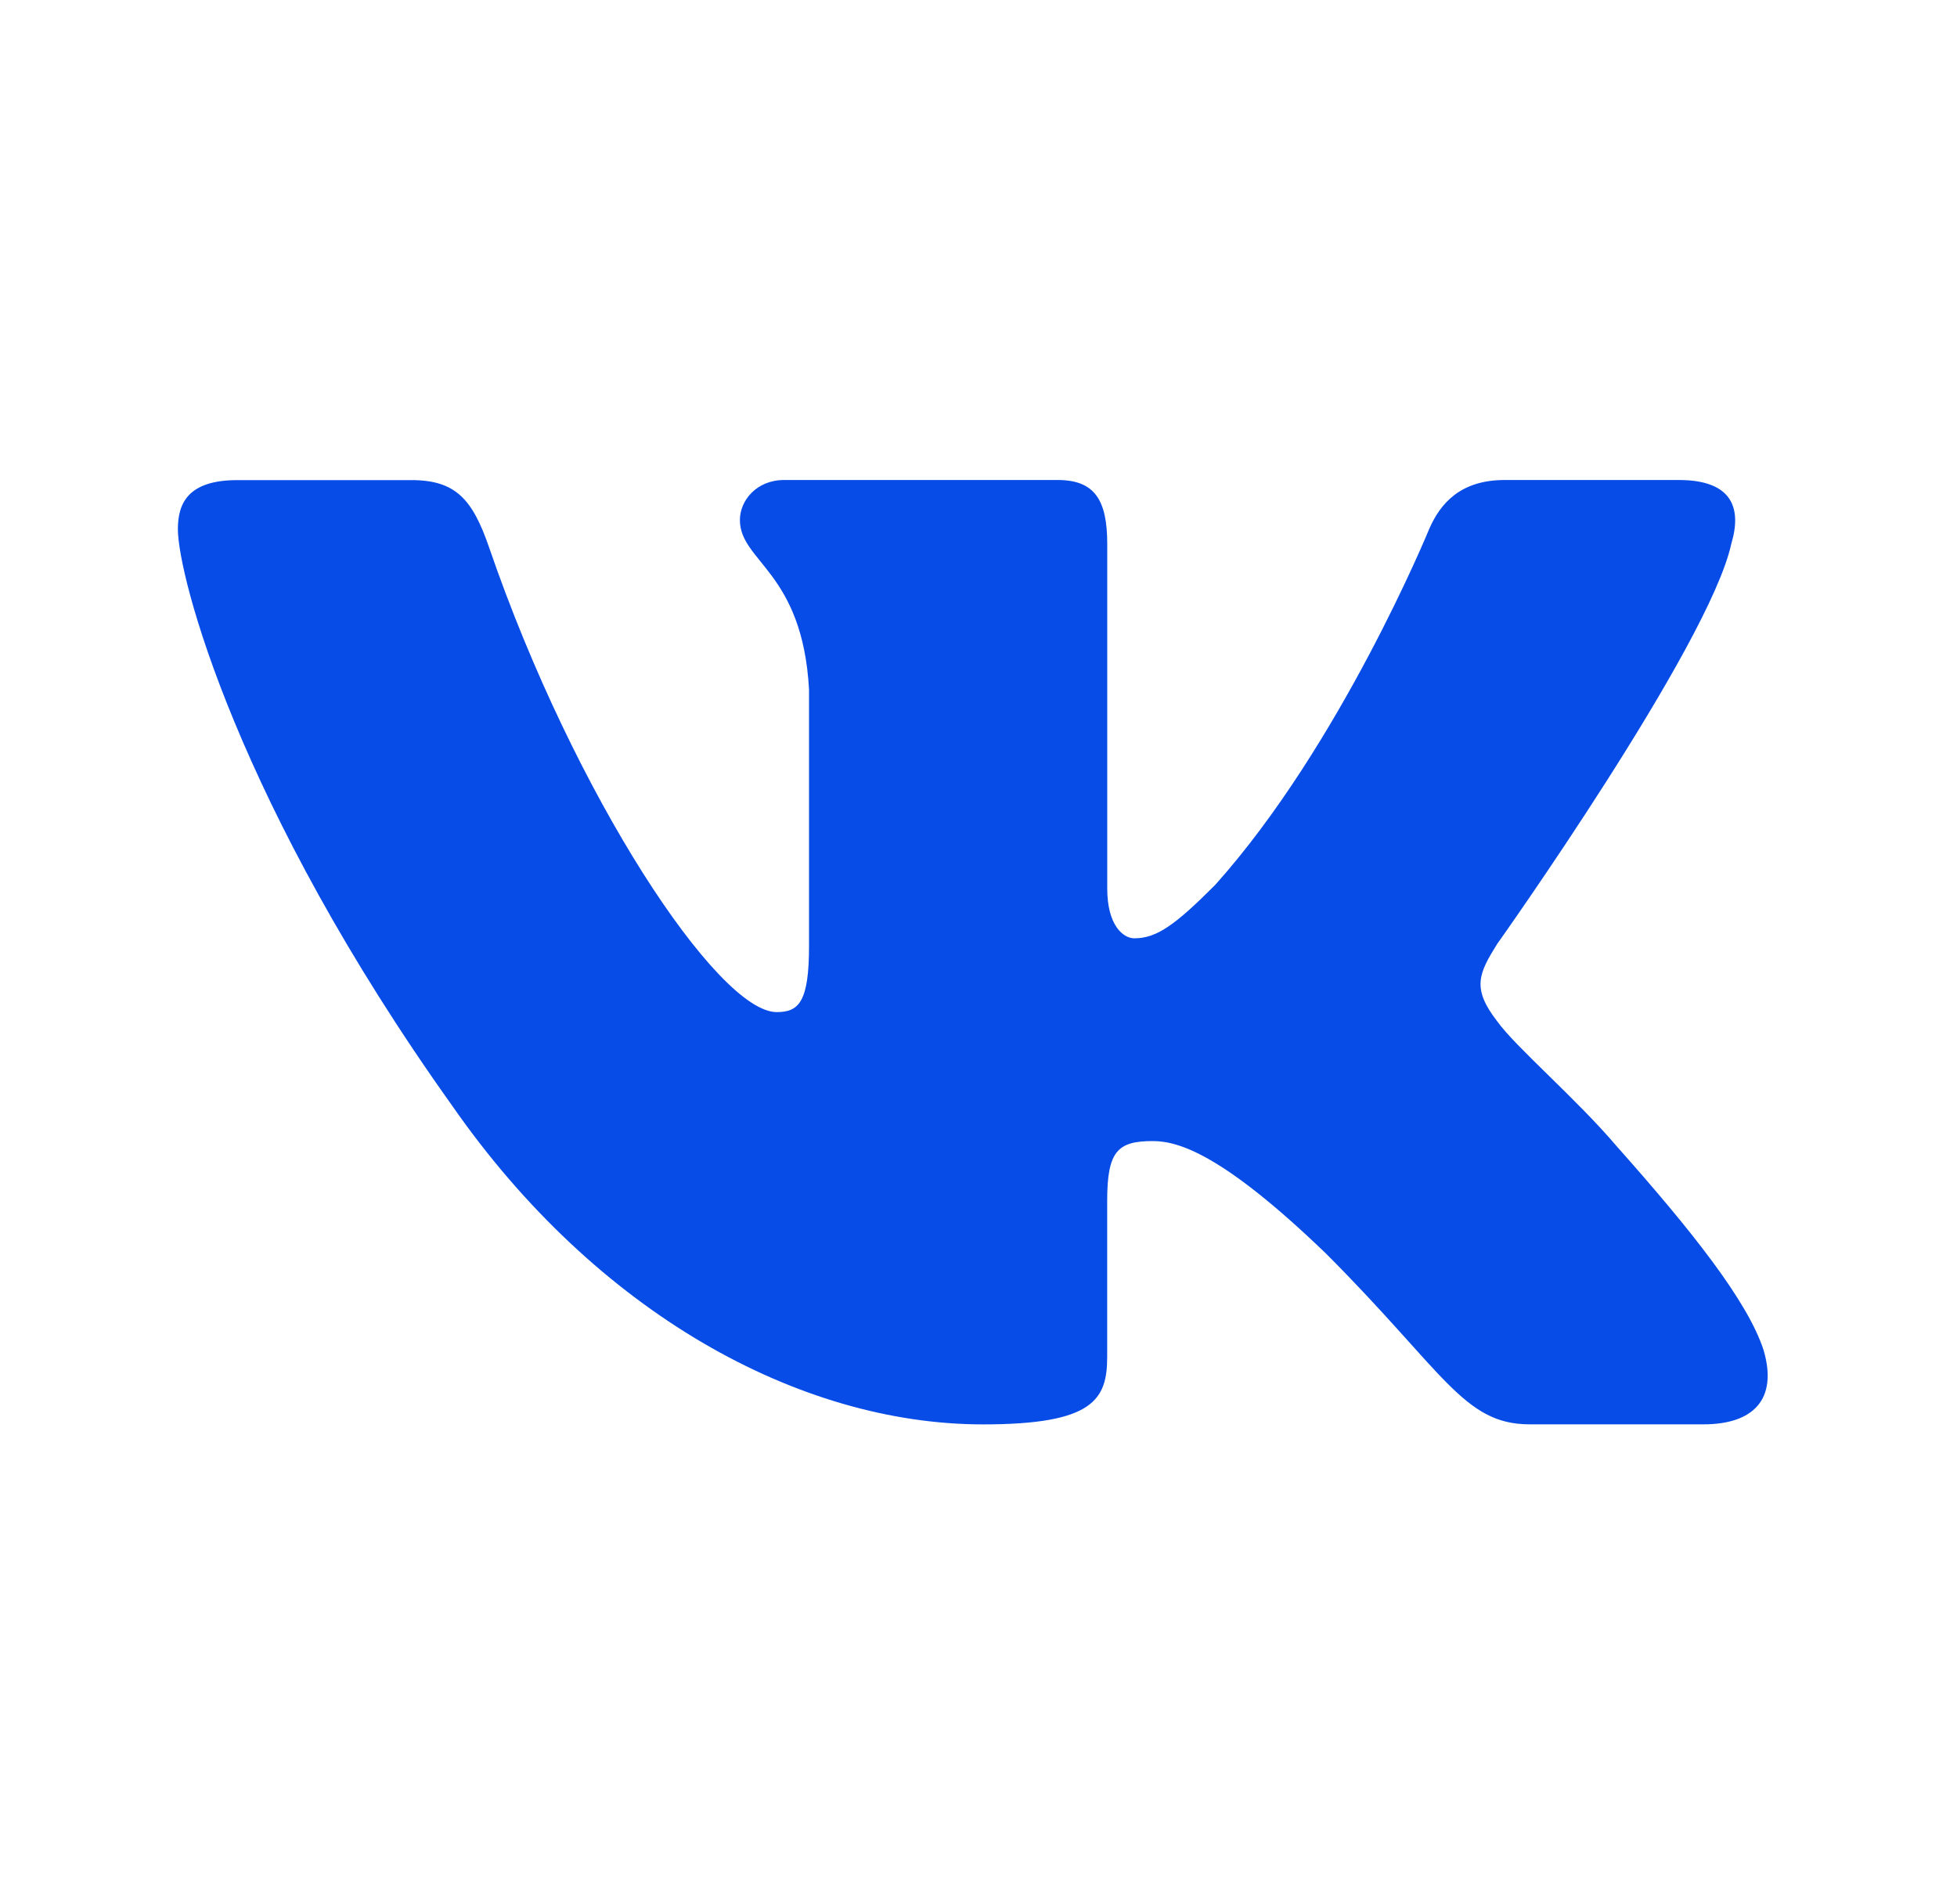 <?xml version="1.0" encoding="UTF-8"?> <svg xmlns="http://www.w3.org/2000/svg" width="37" height="36" viewBox="0 0 37 36" fill="none"><path d="M32.732 10.283C32.942 9.586 32.732 9.074 31.739 9.074H28.449C27.612 9.074 27.23 9.517 27.02 10.003C27.02 10.003 25.347 14.081 22.977 16.726C22.212 17.495 21.863 17.738 21.446 17.738C21.237 17.738 20.934 17.495 20.934 16.798V10.283C20.934 9.446 20.693 9.074 19.995 9.074H14.826C14.304 9.074 13.989 9.461 13.989 9.83C13.989 10.622 15.174 10.805 15.296 13.037V17.879C15.296 18.94 15.105 19.133 14.685 19.133C13.571 19.133 10.859 15.04 9.249 10.354C8.936 9.443 8.619 9.076 7.779 9.076H4.491C3.551 9.076 3.363 9.518 3.363 10.004C3.363 10.877 4.478 15.197 8.555 20.911C11.273 24.812 15.099 26.927 18.585 26.927C20.675 26.927 20.933 26.458 20.933 25.648V22.699C20.933 21.76 21.132 21.571 21.794 21.571C22.28 21.571 23.117 21.817 25.068 23.696C27.297 25.925 27.666 26.926 28.919 26.926H32.207C33.146 26.926 33.615 26.456 33.345 25.529C33.05 24.607 31.985 23.264 30.572 21.676C29.804 20.77 28.656 19.795 28.307 19.307C27.819 18.679 27.96 18.401 28.307 17.843C28.308 17.845 32.315 12.202 32.732 10.283Z" fill="#074CE7"></path></svg> 